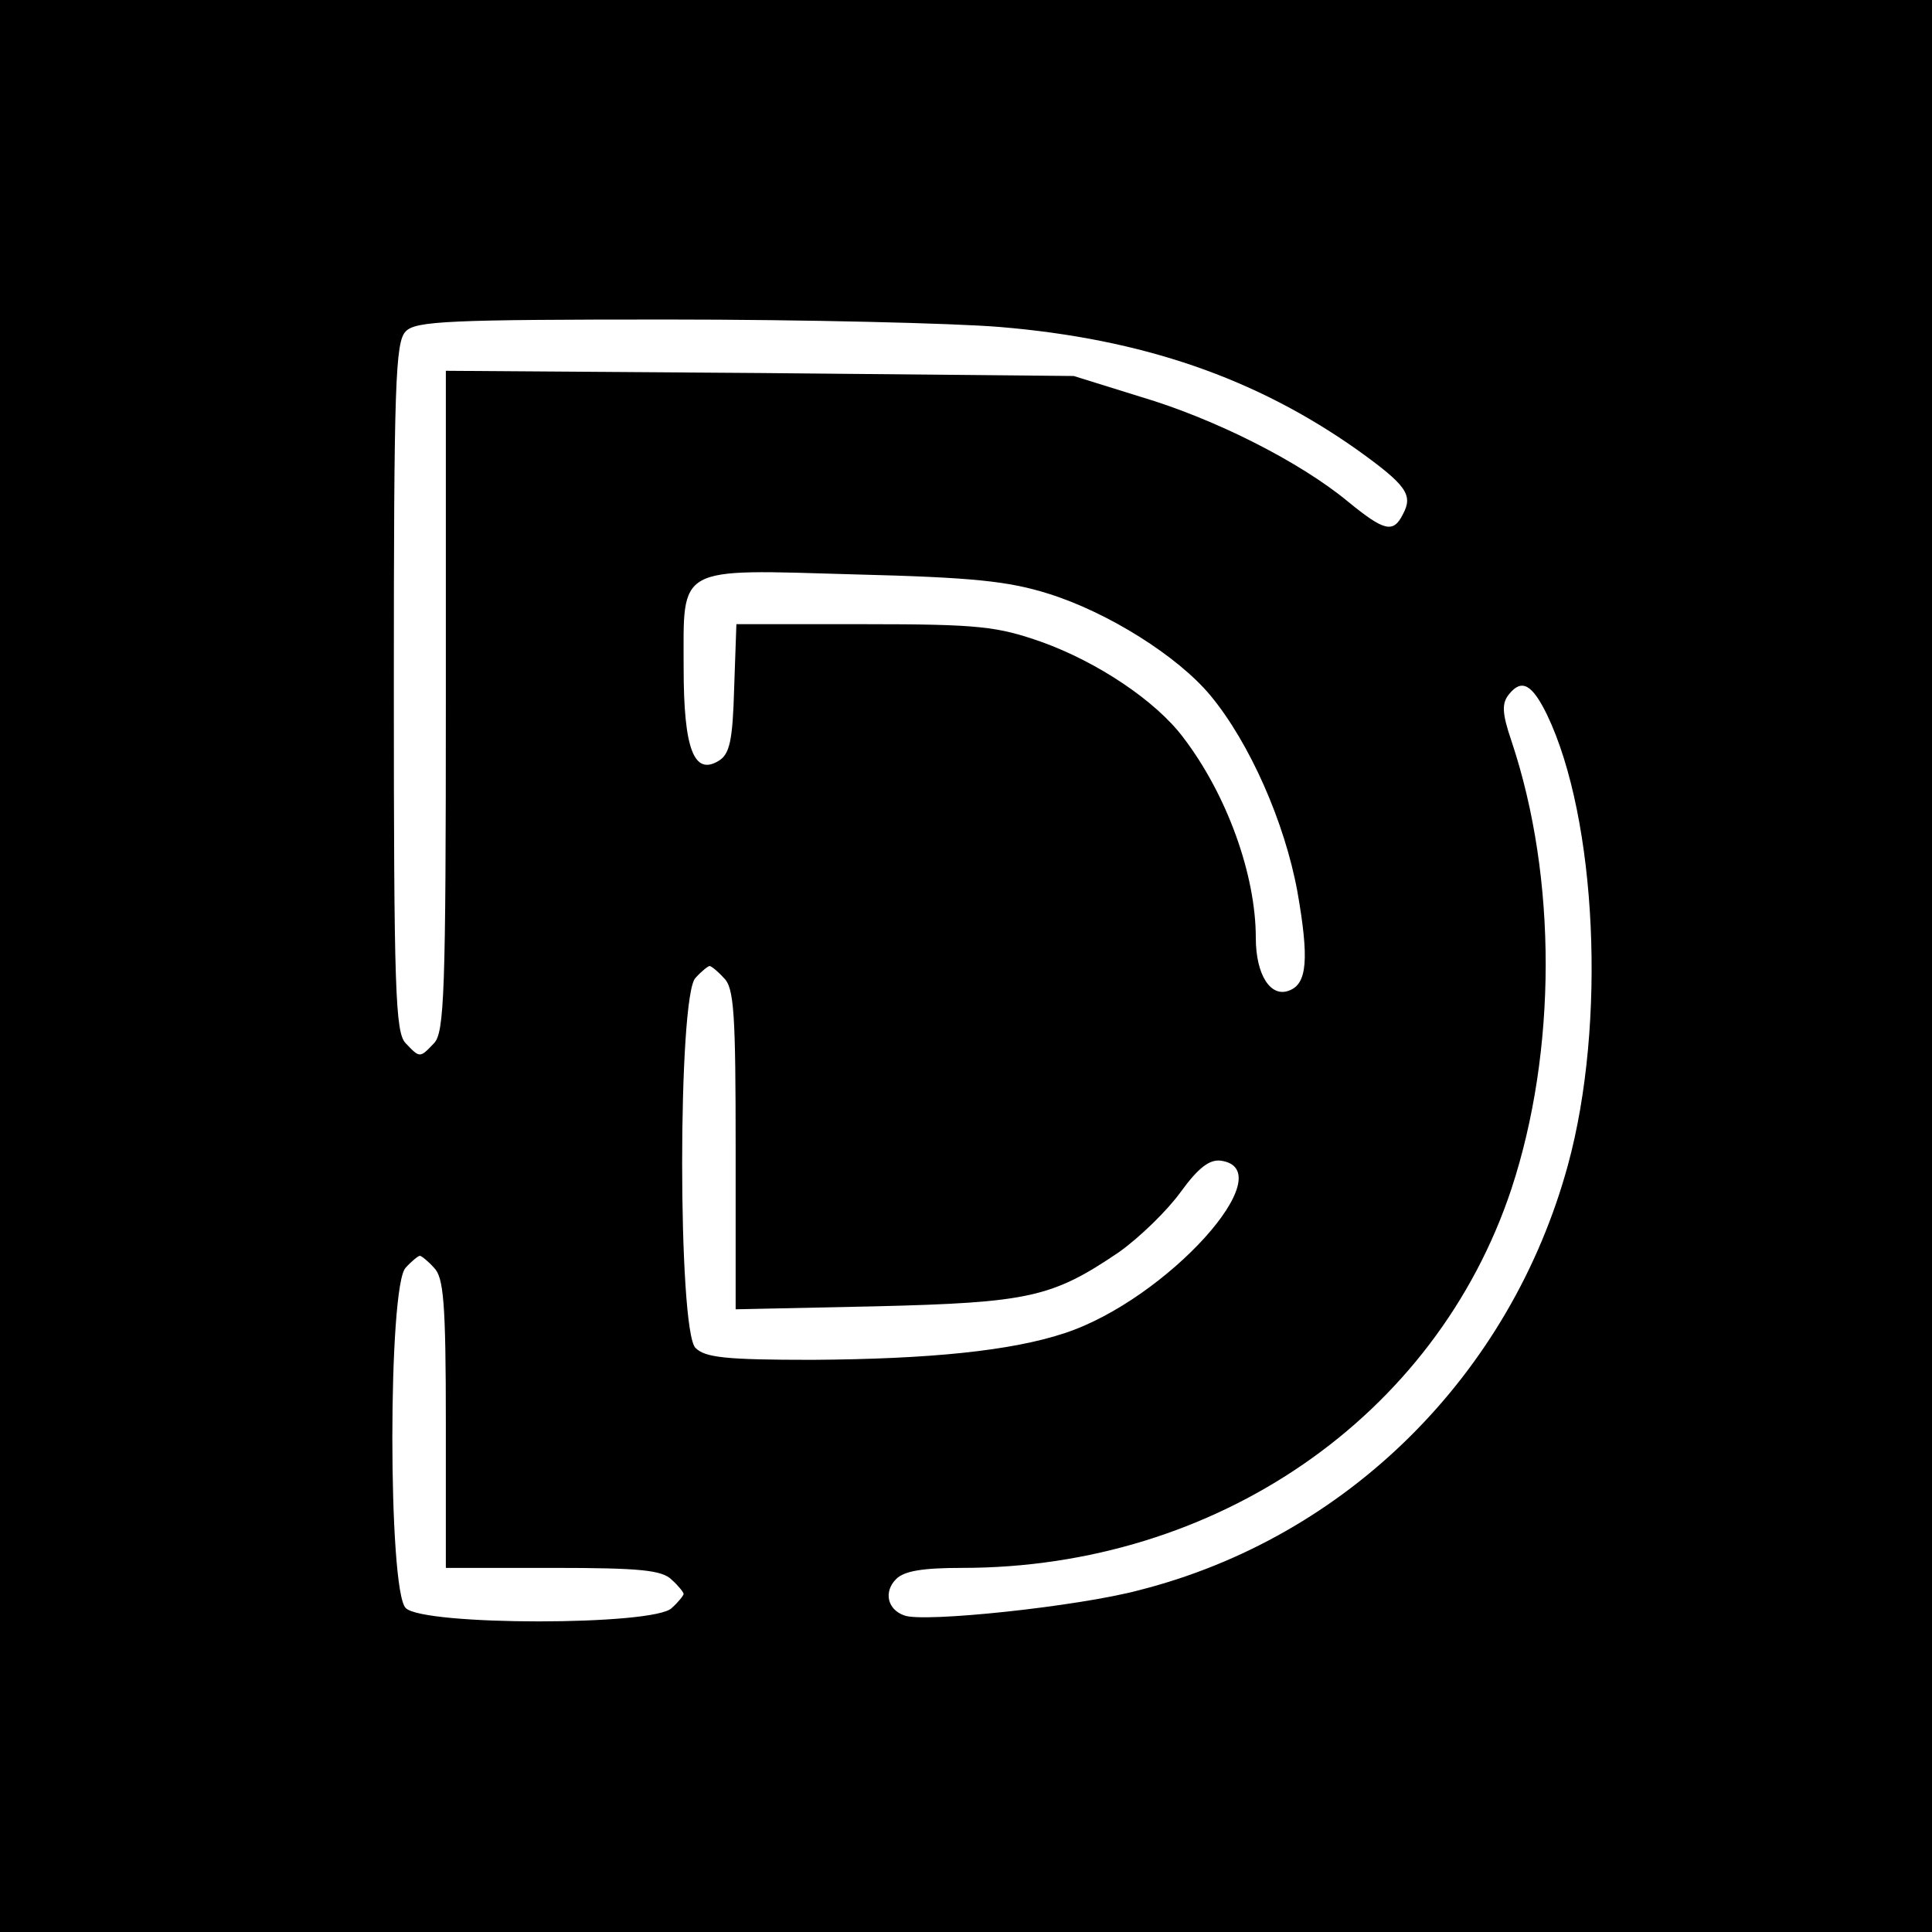<?xml version="1.0" standalone="no"?>
<!DOCTYPE svg PUBLIC "-//W3C//DTD SVG 20010904//EN"
 "http://www.w3.org/TR/2001/REC-SVG-20010904/DTD/svg10.dtd">
<svg version="1.0" xmlns="http://www.w3.org/2000/svg"
 width="260pt" height="260pt" viewBox="0 0 260 260"
 preserveAspectRatio="xMidYMid meet">
<g transform="translate(0,260) scale(0.1,-0.1)"
fill="#000000" stroke="none">
<path d="M0 1300 l0 -1300 1300 0 1300 0 0 1300 0 1300 -1300 0 -1300 0 0
-1300z m1345 860 c193 -16 345 -69 481 -165 67 -48 76 -61 62 -87 -13 -26 -25
-23 -74 17 -64 53 -178 111 -279 141 l-90 28 -422 4 -423 3 0 -445 c0 -391 -2
-446 -16 -460 -19 -20 -19 -20 -38 0 -14 14 -16 71 -16 479 0 408 2 465 16
479 13 14 59 16 352 16 185 0 387 -5 447 -10z m66 -359 c80 -25 174 -84 218
-137 53 -64 100 -171 117 -264 16 -91 13 -124 -11 -133 -25 -10 -45 21 -45 71
0 85 -39 193 -98 270 -37 49 -115 101 -190 128 -60 21 -84 24 -239 24 l-172 0
-3 -86 c-2 -71 -6 -89 -21 -98 -33 -20 -47 16 -47 125 0 139 -12 133 230 126
159 -4 207 -9 261 -26z m671 -163 c67 -140 80 -416 28 -606 -77 -282 -297
-501 -577 -572 -82 -22 -291 -44 -316 -34 -23 8 -28 32 -11 49 11 11 36 15 89
15 342 0 637 203 739 510 61 185 62 418 0 603 -13 38 -13 51 -3 63 17 21 31
13 51 -28z m-1108 -354 c14 -13 16 -48 16 -231 l0 -215 188 4 c207 5 238 12
328 73 28 20 65 56 83 81 24 33 39 44 54 42 85 -12 -73 -187 -210 -232 -72
-24 -182 -35 -340 -36 -116 0 -144 3 -157 16 -24 23 -24 475 0 498 8 9 17 16
19 16 2 0 11 -7 19 -16z m-390 -390 c13 -13 16 -46 16 -210 l0 -194 144 0
c118 0 147 -3 160 -16 9 -8 16 -17 16 -19 0 -2 -7 -11 -16 -19 -23 -24 -335
-24 -358 0 -24 23 -24 435 0 458 8 9 17 16 19 16 2 0 11 -7 19 -16z"/>
</g>
</svg>
